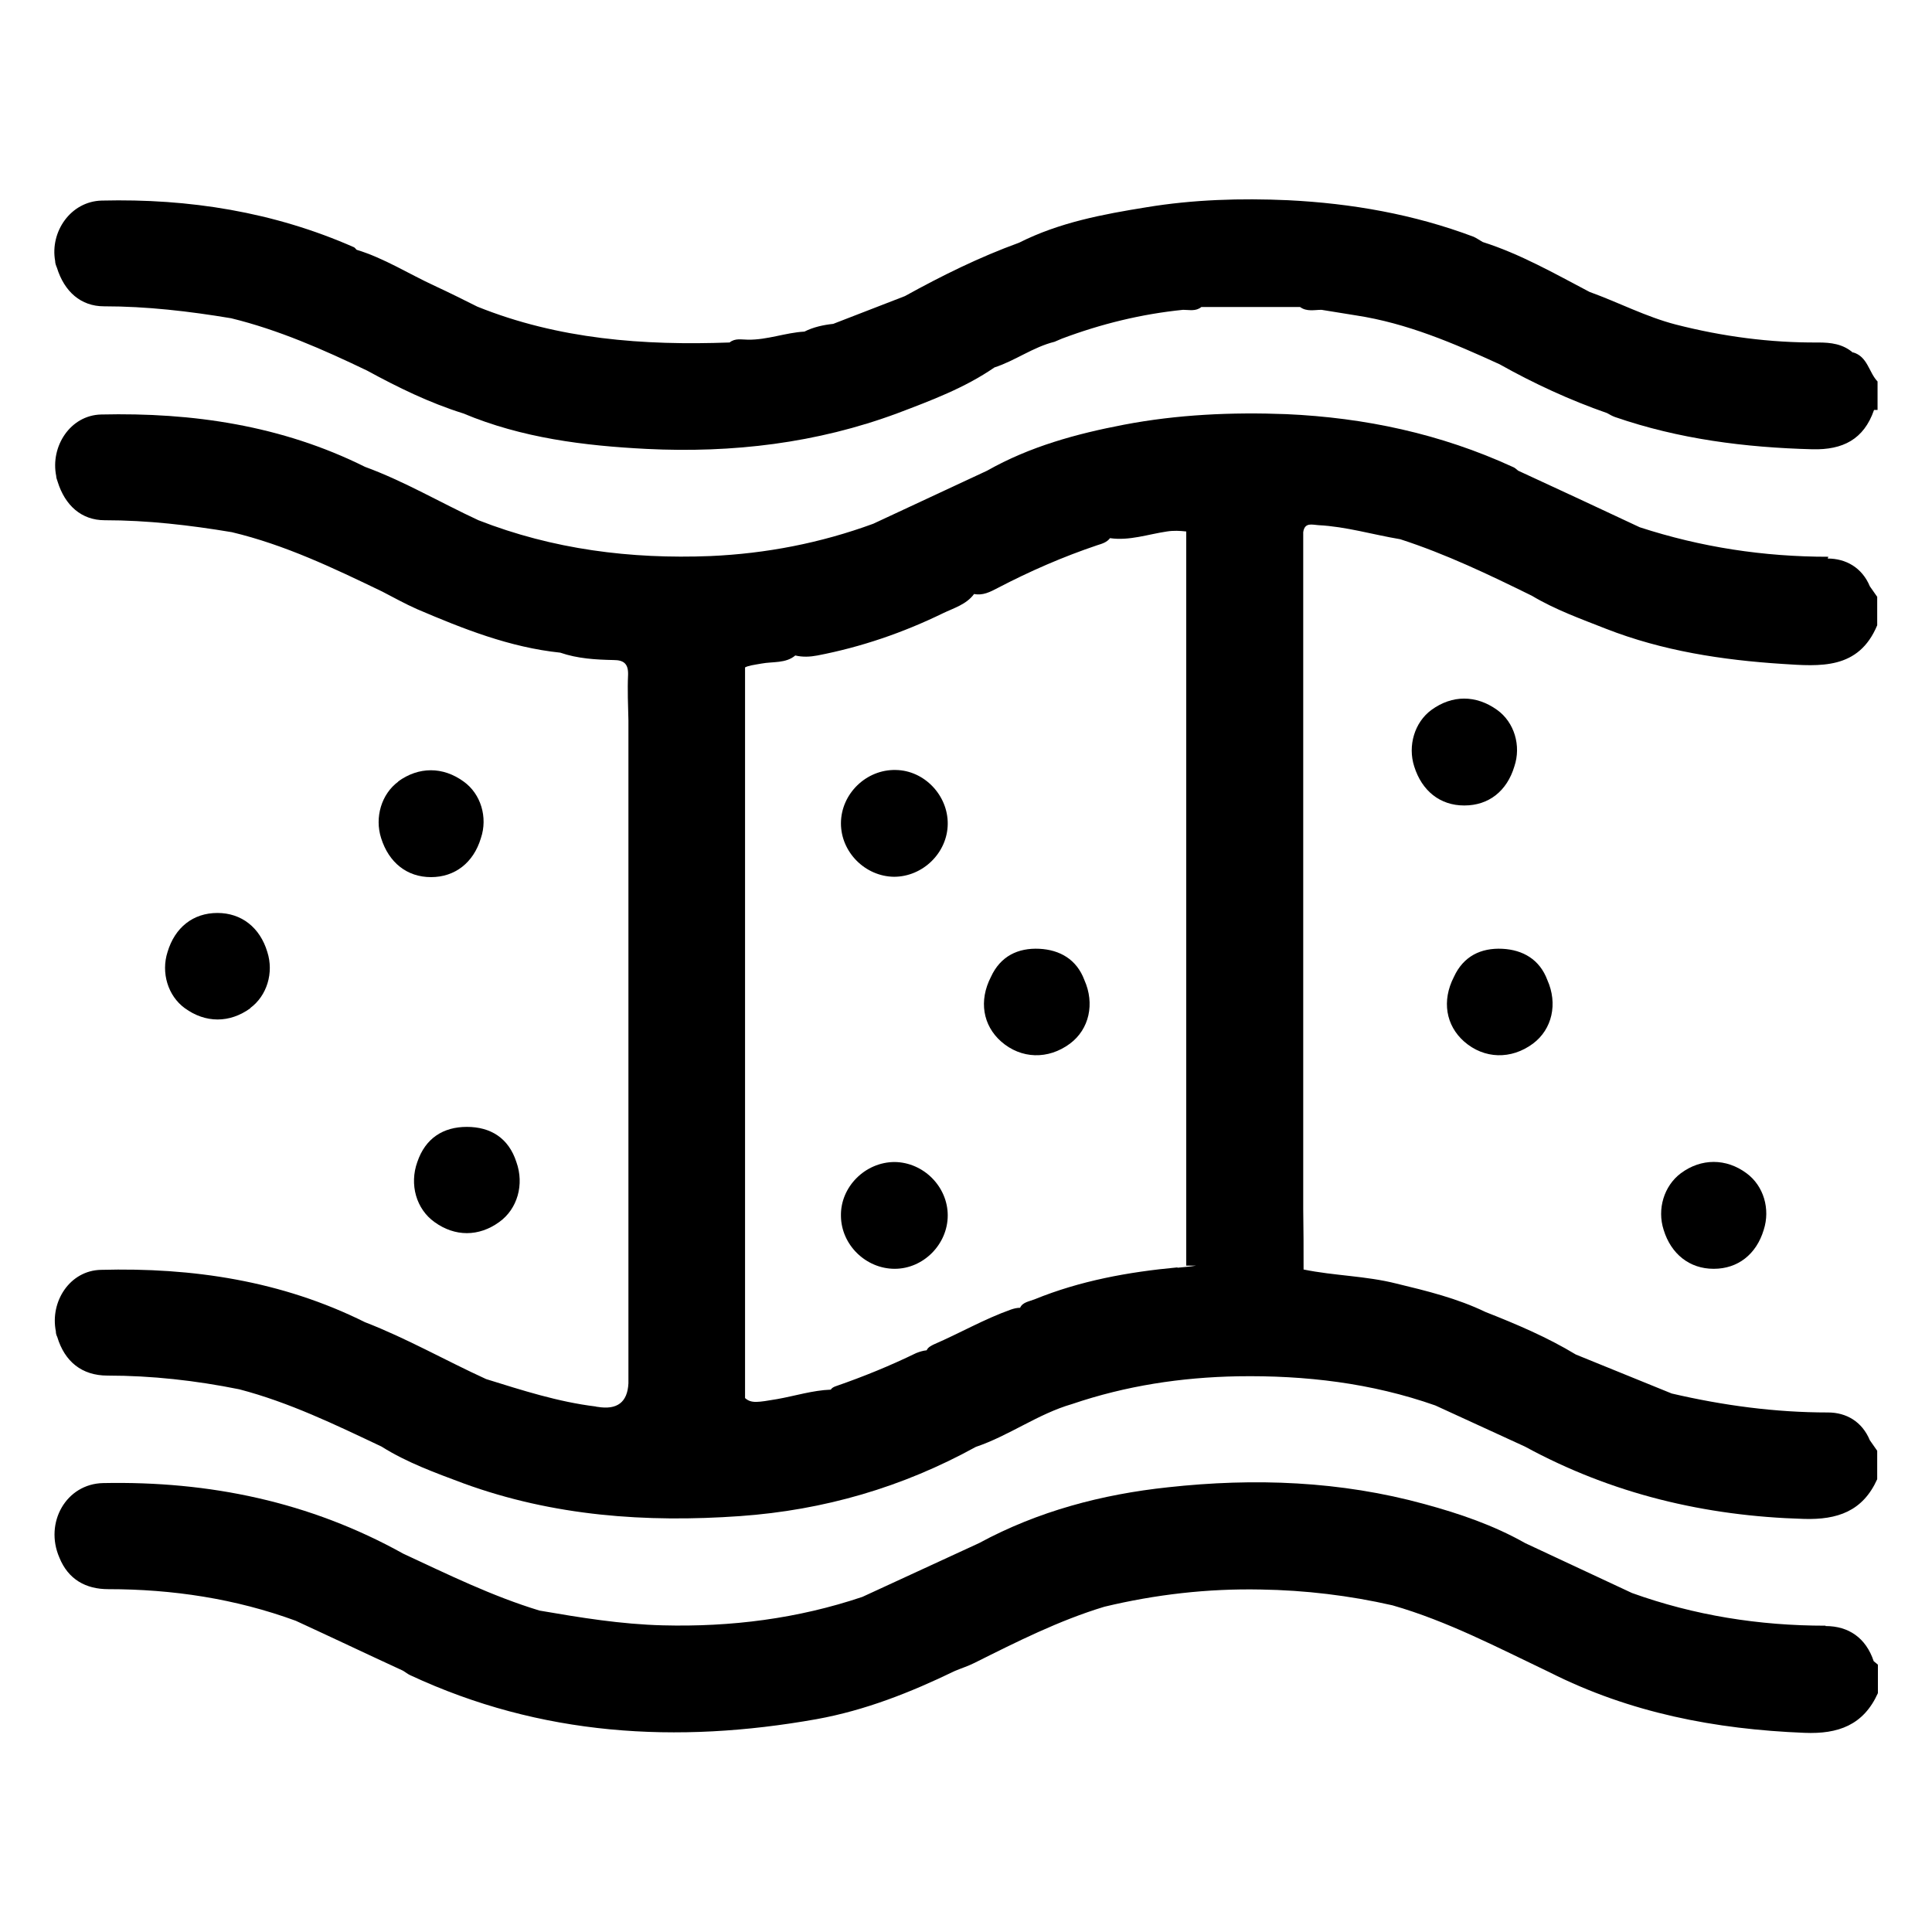 <?xml version="1.0" encoding="UTF-8"?>
<svg id="_图层_1" data-name="图层 1" xmlns="http://www.w3.org/2000/svg" viewBox="0 0 55 55">
  <path d="M51.97,46.28c-1.89,0-3.73-.29-5.51-.93-1.01-.47-2.03-.95-3.04-1.42-.9-.51-1.87-.84-2.86-1.11-2.4-.66-4.85-.75-7.31-.48-1.88,.2-3.7,.68-5.38,1.59,0,0,0,0,0,0-1.11,.51-2.21,1.02-3.32,1.53-1.84,.62-3.74,.86-5.68,.81-1.19-.03-2.35-.22-3.51-.42-1.35-.41-2.61-1.03-3.88-1.62-2.66-1.48-5.52-2.07-8.54-2.01-1.06,.02-1.68,1.13-1.25,2.12,0,0,0,0,0,0,.25,.62,.75,.9,1.39,.9,1.83,0,3.62,.27,5.34,.9h0c1.02,.47,2.03,.95,3.05,1.42,.07,.04,.14,.1,.21,.13,3.71,1.73,7.59,1.96,11.57,1.25,1.38-.25,2.67-.76,3.93-1.37,.19-.08,.38-.14,.56-.23,1.2-.6,2.41-1.21,3.7-1.6,1.46-.35,2.94-.52,4.45-.49,1.27,.02,2.52,.17,3.75,.45,1.57,.45,3.01,1.21,4.48,1.91h0c2.28,1.15,4.71,1.62,7.25,1.72,.96,.04,1.68-.22,2.09-1.13v-.81s-.08-.07-.12-.1c-.22-.66-.71-1-1.37-1Z"/>
  <path d="M52.75,10.04h0c-.29-.25-.63-.29-.99-.29-1.37,.01-2.72-.17-4.05-.51-.85-.22-1.63-.63-2.46-.93h0c-.99-.52-1.97-1.08-3.04-1.42-.09-.05-.17-.11-.26-.15-1.7-.64-3.47-.95-5.28-1.04-1.35-.06-2.7-.02-4.03,.2-1.24,.2-2.48,.43-3.63,1.01-1.13,.41-2.2,.94-3.25,1.52-.68,.26-1.36,.53-2.04,.79,0,0,0,0,0,0-.28,.03-.56,.09-.82,.22,0,0,0,0,0,0-.54,.03-1.06,.24-1.61,.23-.18,0-.36-.05-.52,.08,0,0,0,0,0,0-2.45,.09-4.87-.09-7.18-1.02-.4-.2-.8-.4-1.21-.59-.74-.34-1.44-.79-2.23-1.03-.02-.02-.04-.05-.07-.07-2.29-1.01-4.7-1.39-7.18-1.33-.89,.02-1.48,.89-1.33,1.72,0,.06,.02,.12,.05,.19,.21,.68,.68,1.1,1.34,1.1,1.22,0,2.42,.14,3.62,.34h0c1.35,.33,2.62,.89,3.87,1.49,.88,.48,1.78,.92,2.74,1.22,1.67,.7,3.44,.92,5.22,1.01,2.44,.12,4.84-.16,7.15-1.02,0,0,0,0,0,0,0,0,0,0,0,0,.95-.36,1.91-.72,2.75-1.3h0c.59-.19,1.1-.58,1.71-.73,.07-.03,.14-.06,.21-.09h0c1.12-.42,2.26-.7,3.45-.82,.18,0,.36,.05,.52-.08,0,0,0,0,0,0,.94,0,1.88,0,2.81,0,.19,.14,.41,.08,.61,.08,0,0,0,0,0,0h0c.33,.05,.66,.11,.99,.16,1.44,.22,2.77,.79,4.08,1.39h0c.98,.55,2,1.02,3.06,1.39,.07,.04,.14,.08,.22,.11,1.82,.63,3.71,.87,5.63,.92,.86,.02,1.46-.28,1.75-1.12h.05s.05,0,.05,0v-.81c-.25-.26-.28-.71-.7-.83Z"/>
  <path d="M52.05,15.85c-1.84,0-3.62-.27-5.37-.84,0,0,0,0,0,0-1.15-.54-2.31-1.08-3.46-1.61-.05-.04-.1-.09-.16-.11-2.05-.94-4.2-1.4-6.44-1.5-1.55-.06-3.1,.01-4.62,.3-1.36,.26-2.68,.62-3.9,1.31,0,0,0,0,0,0-1.08,.5-2.16,1.01-3.24,1.51-1.5,.55-3.05,.85-4.64,.92-2.27,.09-4.48-.19-6.6-1.02-1.08-.5-2.11-1.11-3.23-1.52-2.37-1.18-4.91-1.55-7.51-1.49-.88,.02-1.45,.91-1.28,1.75,0,.05,.02,.1,.04,.16,.21,.68,.68,1.1,1.34,1.1,1.22,0,2.42,.14,3.62,.34h0c1.51,.36,2.89,1.02,4.28,1.69,.33,.17,.65,.35,.99,.5,1.31,.56,2.64,1.09,4.08,1.24,.49,.17,1.01,.2,1.52,.21,.29,0,.42,.11,.41,.42-.02,.43,0,.87,.01,1.3,0,.74,0,1.49,0,2.23,0,.68,0,1.35,0,2.03,0,.47,0,.95,0,1.42,0,.44,0,.88,0,1.32,0,.57,0,1.15,0,1.72h0v2.03c0,.68,0,1.35,0,2.03v2.33c0,.64,0,1.28,0,1.93,0,.61,0,1.22,0,1.83h0q-.04,.81-.88,.67s-.03,0-.05-.01c-1.07-.13-2.09-.46-3.12-.78-1.16-.53-2.26-1.16-3.45-1.62-2.37-1.18-4.91-1.56-7.52-1.49-.88,.02-1.45,.9-1.28,1.75,0,.05,.01,.1,.04,.16,.21,.7,.7,1.1,1.43,1.1,1.26,0,2.51,.14,3.75,.39h0c1.42,.37,2.74,1.01,4.05,1.63,.73,.46,1.54,.75,2.34,1.05,2.55,.93,5.19,1.12,7.87,.93,2.39-.17,4.62-.82,6.71-1.97,.95-.32,1.77-.94,2.74-1.22,1.53-.52,3.1-.76,4.72-.79,1.92-.03,3.8,.19,5.62,.83,.85,.39,1.7,.78,2.55,1.17h0c2.48,1.35,5.13,1.98,7.94,2.06,.96,.03,1.68-.22,2.09-1.13v-.81c-.07-.1-.14-.2-.21-.3-.22-.53-.67-.79-1.19-.79-1.51,0-2.99-.2-4.45-.54h0c-.91-.37-1.82-.74-2.73-1.11-.81-.49-1.68-.86-2.57-1.21-.81-.39-1.67-.6-2.54-.81-.87-.22-1.76-.22-2.64-.4,0-.57,0-1.15-.01-1.72,0-.68,0-1.35,0-2.03h0v-2.43c0-.68,0-1.35,0-2.03,0-.71,0-1.42,0-2.13h0v-2.13c0-.68,0-1.35,0-2.03h0c0-.71,0-1.42,0-2.13v-2.43c0-.64,0-1.28,0-1.93h0c.04-.29,.26-.21,.43-.2,.79,.04,1.55,.27,2.33,.4,1.3,.42,2.53,1.01,3.75,1.61h0c.67,.4,1.4,.66,2.11,.94,1.61,.63,3.31,.89,5.02,1,1.07,.07,2.17,.17,2.7-1.1v-.81c-.07-.1-.14-.2-.21-.3-.22-.53-.68-.79-1.2-.79Zm-18.53,20.23c-1.4,.13-2.77,.38-4.07,.91-.15,.06-.34,.08-.41,.24-.09,0-.17,.02-.26,.05-.76,.27-1.45,.67-2.19,.99-.08,.04-.17,.08-.21,.17-.1,.01-.2,.04-.3,.08-.74,.36-1.5,.67-2.28,.94-.06,.02-.12,.05-.15,.1-.52,.02-1.02,.18-1.53,.27-.54,.09-.73,.13-.91-.03V19c.09-.05,.24-.07,.47-.11,.32-.06,.69,0,.96-.23,.21,.05,.42,.04,.63,0,1.25-.24,2.44-.65,3.57-1.2,.31-.15,.67-.25,.89-.55,.25,.05,.46-.06,.67-.17,.92-.48,1.86-.89,2.84-1.22,.13-.04,.27-.08,.36-.2,.55,.08,1.08-.11,1.62-.19,.19-.03,.37-.02,.55,0v20.9h.28c-.17,.03-.35,.04-.53,.06Z"/>
  <path d="M11.88,33.08c-.23,.64-.03,1.34,.49,1.71,.58,.42,1.26,.42,1.84,0,.52-.37,.72-1.07,.49-1.71-.22-.68-.73-1-1.41-1-.67,0-1.18,.32-1.41,1Z"/>
  <path d="M7.12,28.7c.48-.35,.68-1.01,.49-1.6-.21-.7-.74-1.11-1.42-1.11-.69,0-1.21,.41-1.42,1.11-.19,.59,.01,1.25,.49,1.6,.59,.43,1.28,.43,1.87,0Z"/>
  <path d="M11.34,22.25c-.48,.35-.68,1.02-.49,1.61,0,0,0,0,0,0,.22,.7,.74,1.11,1.42,1.11,.68,0,1.21-.41,1.42-1.11,.2-.59,0-1.26-.49-1.61-.59-.43-1.28-.43-1.87,0Z"/>
  <path d="M41.68,29.65c.57,.5,1.34,.52,1.96,.06,.55-.41,.71-1.14,.41-1.81-.22-.59-.7-.86-1.28-.89-.61-.03-1.11,.21-1.38,.8h0c-.35,.68-.23,1.38,.29,1.84Z"/>
  <path d="M41.69,22.93c.69,0,1.21-.41,1.42-1.11,.2-.59,0-1.26-.49-1.61-.6-.43-1.28-.43-1.87,0-.48,.35-.68,1.02-.49,1.61h0c.22,.7,.74,1.11,1.42,1.11Z"/>
  <path d="M48.79,36.12c.68,0,1.21-.41,1.42-1.11,.19-.59,0-1.25-.49-1.61-.58-.43-1.29-.43-1.87,0-.48,.36-.68,1.02-.49,1.61h0c.21,.69,.74,1.11,1.42,1.11Z"/>
  <path d="M25.5,21.92c-.84-.02-1.56,.68-1.56,1.52,0,.82,.69,1.51,1.51,1.52,.82,0,1.52-.68,1.53-1.5,.01-.82-.67-1.53-1.48-1.54Z"/>
  <path d="M25.47,33.08c-.84,0-1.55,.71-1.53,1.54,.01,.82,.71,1.5,1.53,1.5,.82,0,1.51-.7,1.51-1.52,0-.82-.69-1.51-1.51-1.52Z"/>
  <path d="M29.59,27.01c-.61-.03-1.11,.21-1.38,.8-.35,.68-.23,1.38,.29,1.84,.57,.5,1.34,.52,1.96,.06,.55-.41,.71-1.14,.41-1.81-.22-.59-.7-.86-1.28-.89Z"/>
</svg>